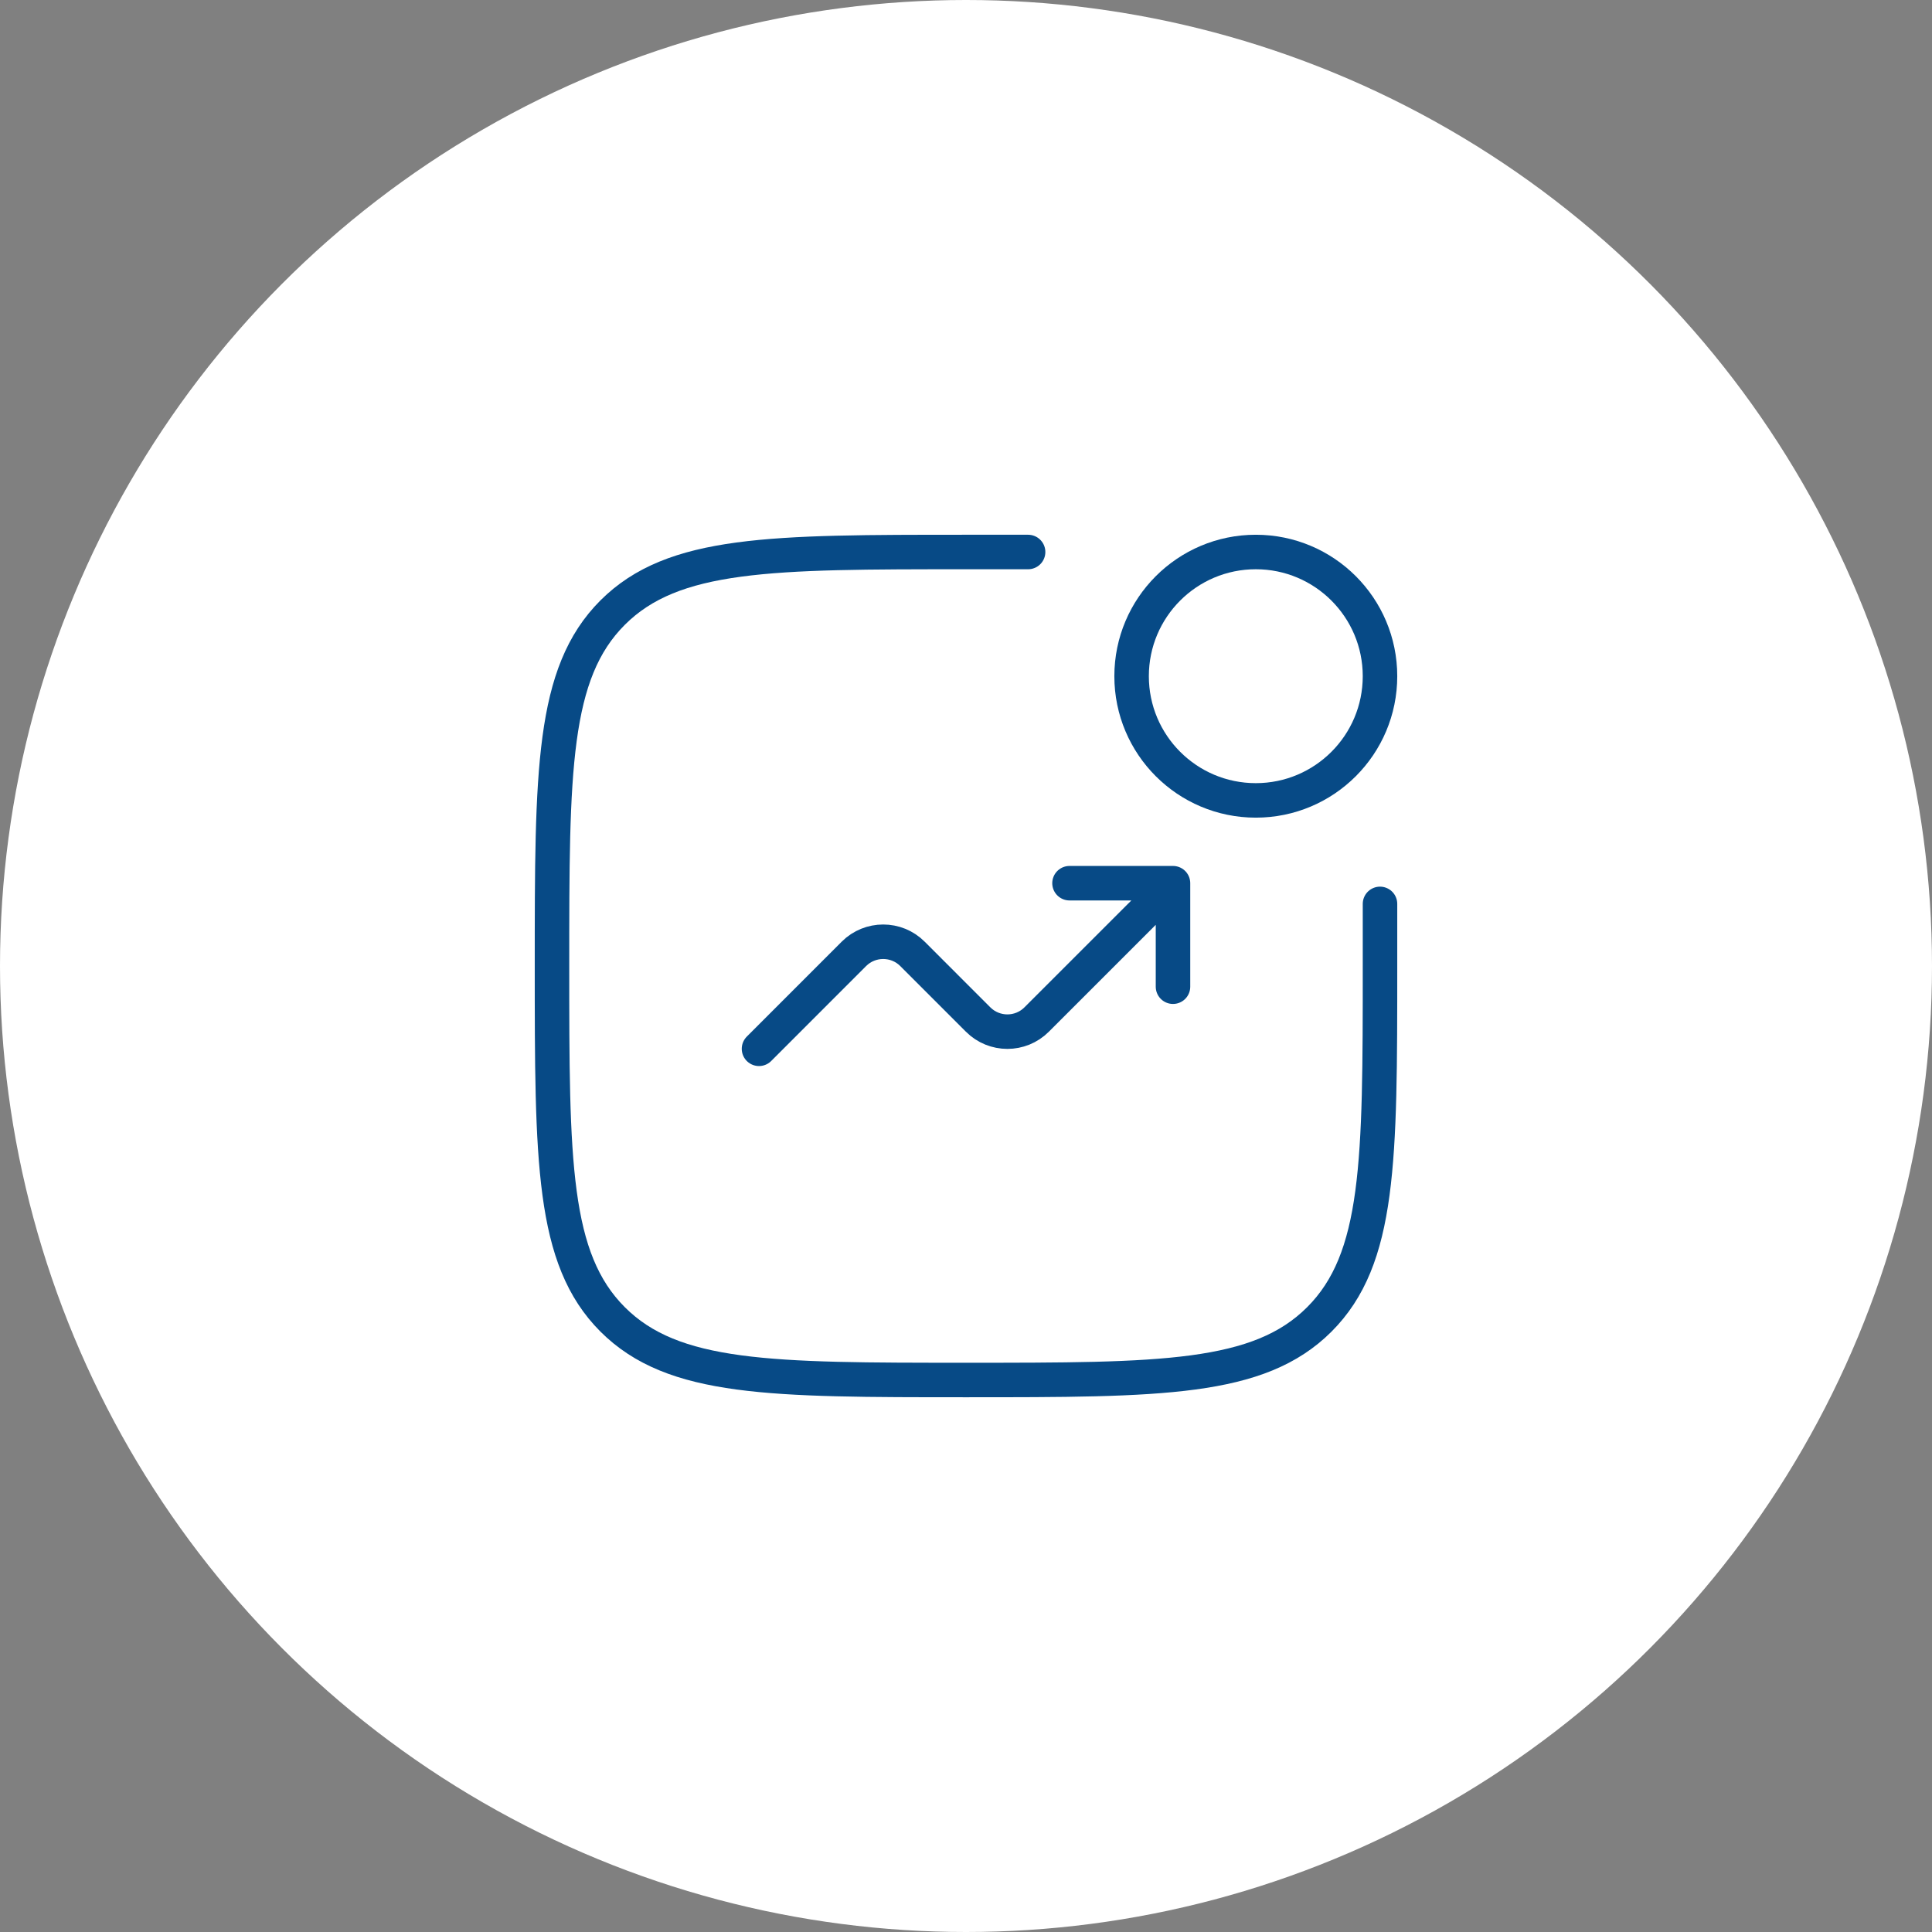 <svg width="56" height="56" viewBox="0 0 56 56" fill="none" xmlns="http://www.w3.org/2000/svg">
<rect x="0" y="0" width="56" height="56" fill="#808080" stroke="none"/>
<circle cx="28" cy="28" r="28" fill="white"/>
<path d="M40 26.2V28C40 33.657 40 36.485 38.242 38.243C36.485 40 33.657 40 28 40C22.343 40 19.515 40 17.757 38.243C16 36.485 16 33.657 16 28C16 22.343 16 19.515 17.757 17.757C19.515 16 22.343 16 28 16H29.8" stroke="#074A86" stroke-linecap="round"/>
<path d="M36.4 23.2C38.388 23.2 40 21.588 40 19.6C40 17.612 38.388 16 36.4 16C34.412 16 32.8 17.612 32.8 19.6C32.8 21.588 34.412 23.2 36.4 23.2Z" stroke="#074A86"/>
<path d="M22 30.4L24.751 27.648C25.22 27.18 25.98 27.18 26.448 27.648L28.351 29.551C28.82 30.02 29.58 30.02 30.048 29.551L34 25.6M34 25.6V28.6M34 25.6H31" stroke="#074A86" stroke-linecap="round" stroke-linejoin="round"/>
</svg>

